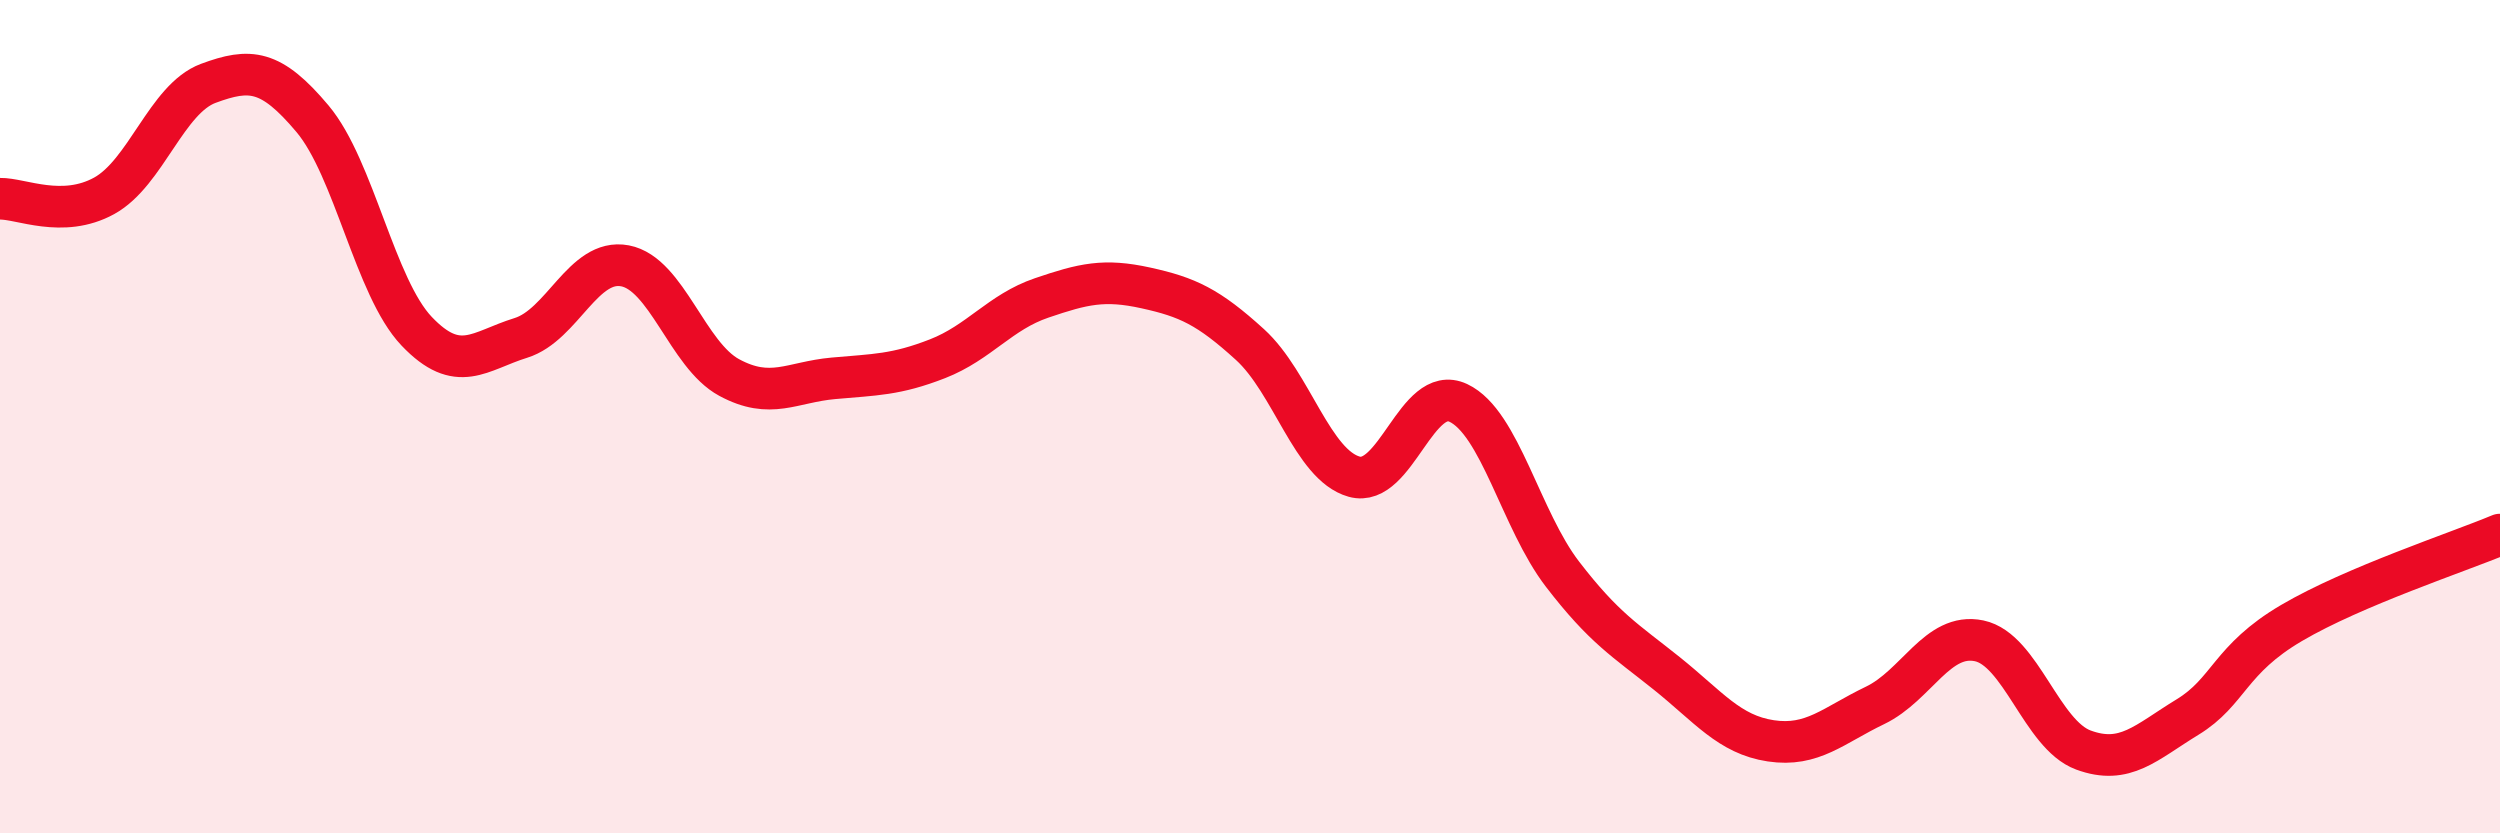 
    <svg width="60" height="20" viewBox="0 0 60 20" xmlns="http://www.w3.org/2000/svg">
      <path
        d="M 0,4.77 C 0.5,4.76 1.5,5.25 2.5,4.7 C 3.5,4.15 4,2.37 5,2 C 6,1.63 6.5,1.66 7.5,2.85 C 8.5,4.04 9,6.9 10,7.95 C 11,9 11.5,8.42 12.5,8.11 C 13.5,7.8 14,6.19 15,6.38 C 16,6.57 16.5,8.52 17.5,9.06 C 18.5,9.6 19,9.17 20,9.08 C 21,8.99 21.5,9 22.5,8.61 C 23.5,8.22 24,7.49 25,7.15 C 26,6.81 26.5,6.69 27.5,6.91 C 28.5,7.13 29,7.36 30,8.27 C 31,9.18 31.5,11.16 32.5,11.44 C 33.5,11.72 34,9.2 35,9.67 C 36,10.14 36.5,12.48 37.5,13.78 C 38.5,15.08 39,15.36 40,16.16 C 41,16.96 41.5,17.63 42.5,17.78 C 43.5,17.93 44,17.41 45,16.93 C 46,16.45 46.5,15.17 47.5,15.38 C 48.5,15.59 49,17.63 50,18 C 51,18.37 51.5,17.82 52.5,17.21 C 53.5,16.6 53.5,15.83 55,14.95 C 56.5,14.07 59,13.25 60,12.83L60 20L0 20Z"
        fill="#EB0A25"
        opacity="0.1"
        stroke-linecap="round"
        stroke-linejoin="round"
      />
      <path
        d="M 0,4.77 C 0.5,4.76 1.5,5.25 2.5,4.7 C 3.5,4.15 4,2.37 5,2 C 6,1.63 6.5,1.66 7.5,2.85 C 8.5,4.04 9,6.9 10,7.95 C 11,9 11.5,8.42 12.5,8.11 C 13.5,7.8 14,6.19 15,6.38 C 16,6.57 16.5,8.52 17.5,9.06 C 18.5,9.6 19,9.17 20,9.08 C 21,8.99 21.5,9 22.5,8.61 C 23.5,8.22 24,7.49 25,7.15 C 26,6.81 26.5,6.69 27.5,6.91 C 28.5,7.13 29,7.36 30,8.27 C 31,9.18 31.5,11.16 32.5,11.44 C 33.5,11.72 34,9.2 35,9.67 C 36,10.14 36.5,12.48 37.5,13.78 C 38.5,15.08 39,15.36 40,16.16 C 41,16.96 41.5,17.63 42.5,17.78 C 43.5,17.93 44,17.41 45,16.93 C 46,16.45 46.5,15.17 47.5,15.38 C 48.5,15.59 49,17.63 50,18 C 51,18.37 51.5,17.82 52.5,17.21 C 53.5,16.6 53.5,15.83 55,14.95 C 56.5,14.07 59,13.25 60,12.83"
        stroke="#EB0A25"
        stroke-width="1"
        fill="none"
        stroke-linecap="round"
        stroke-linejoin="round"
      />
    </svg>
  